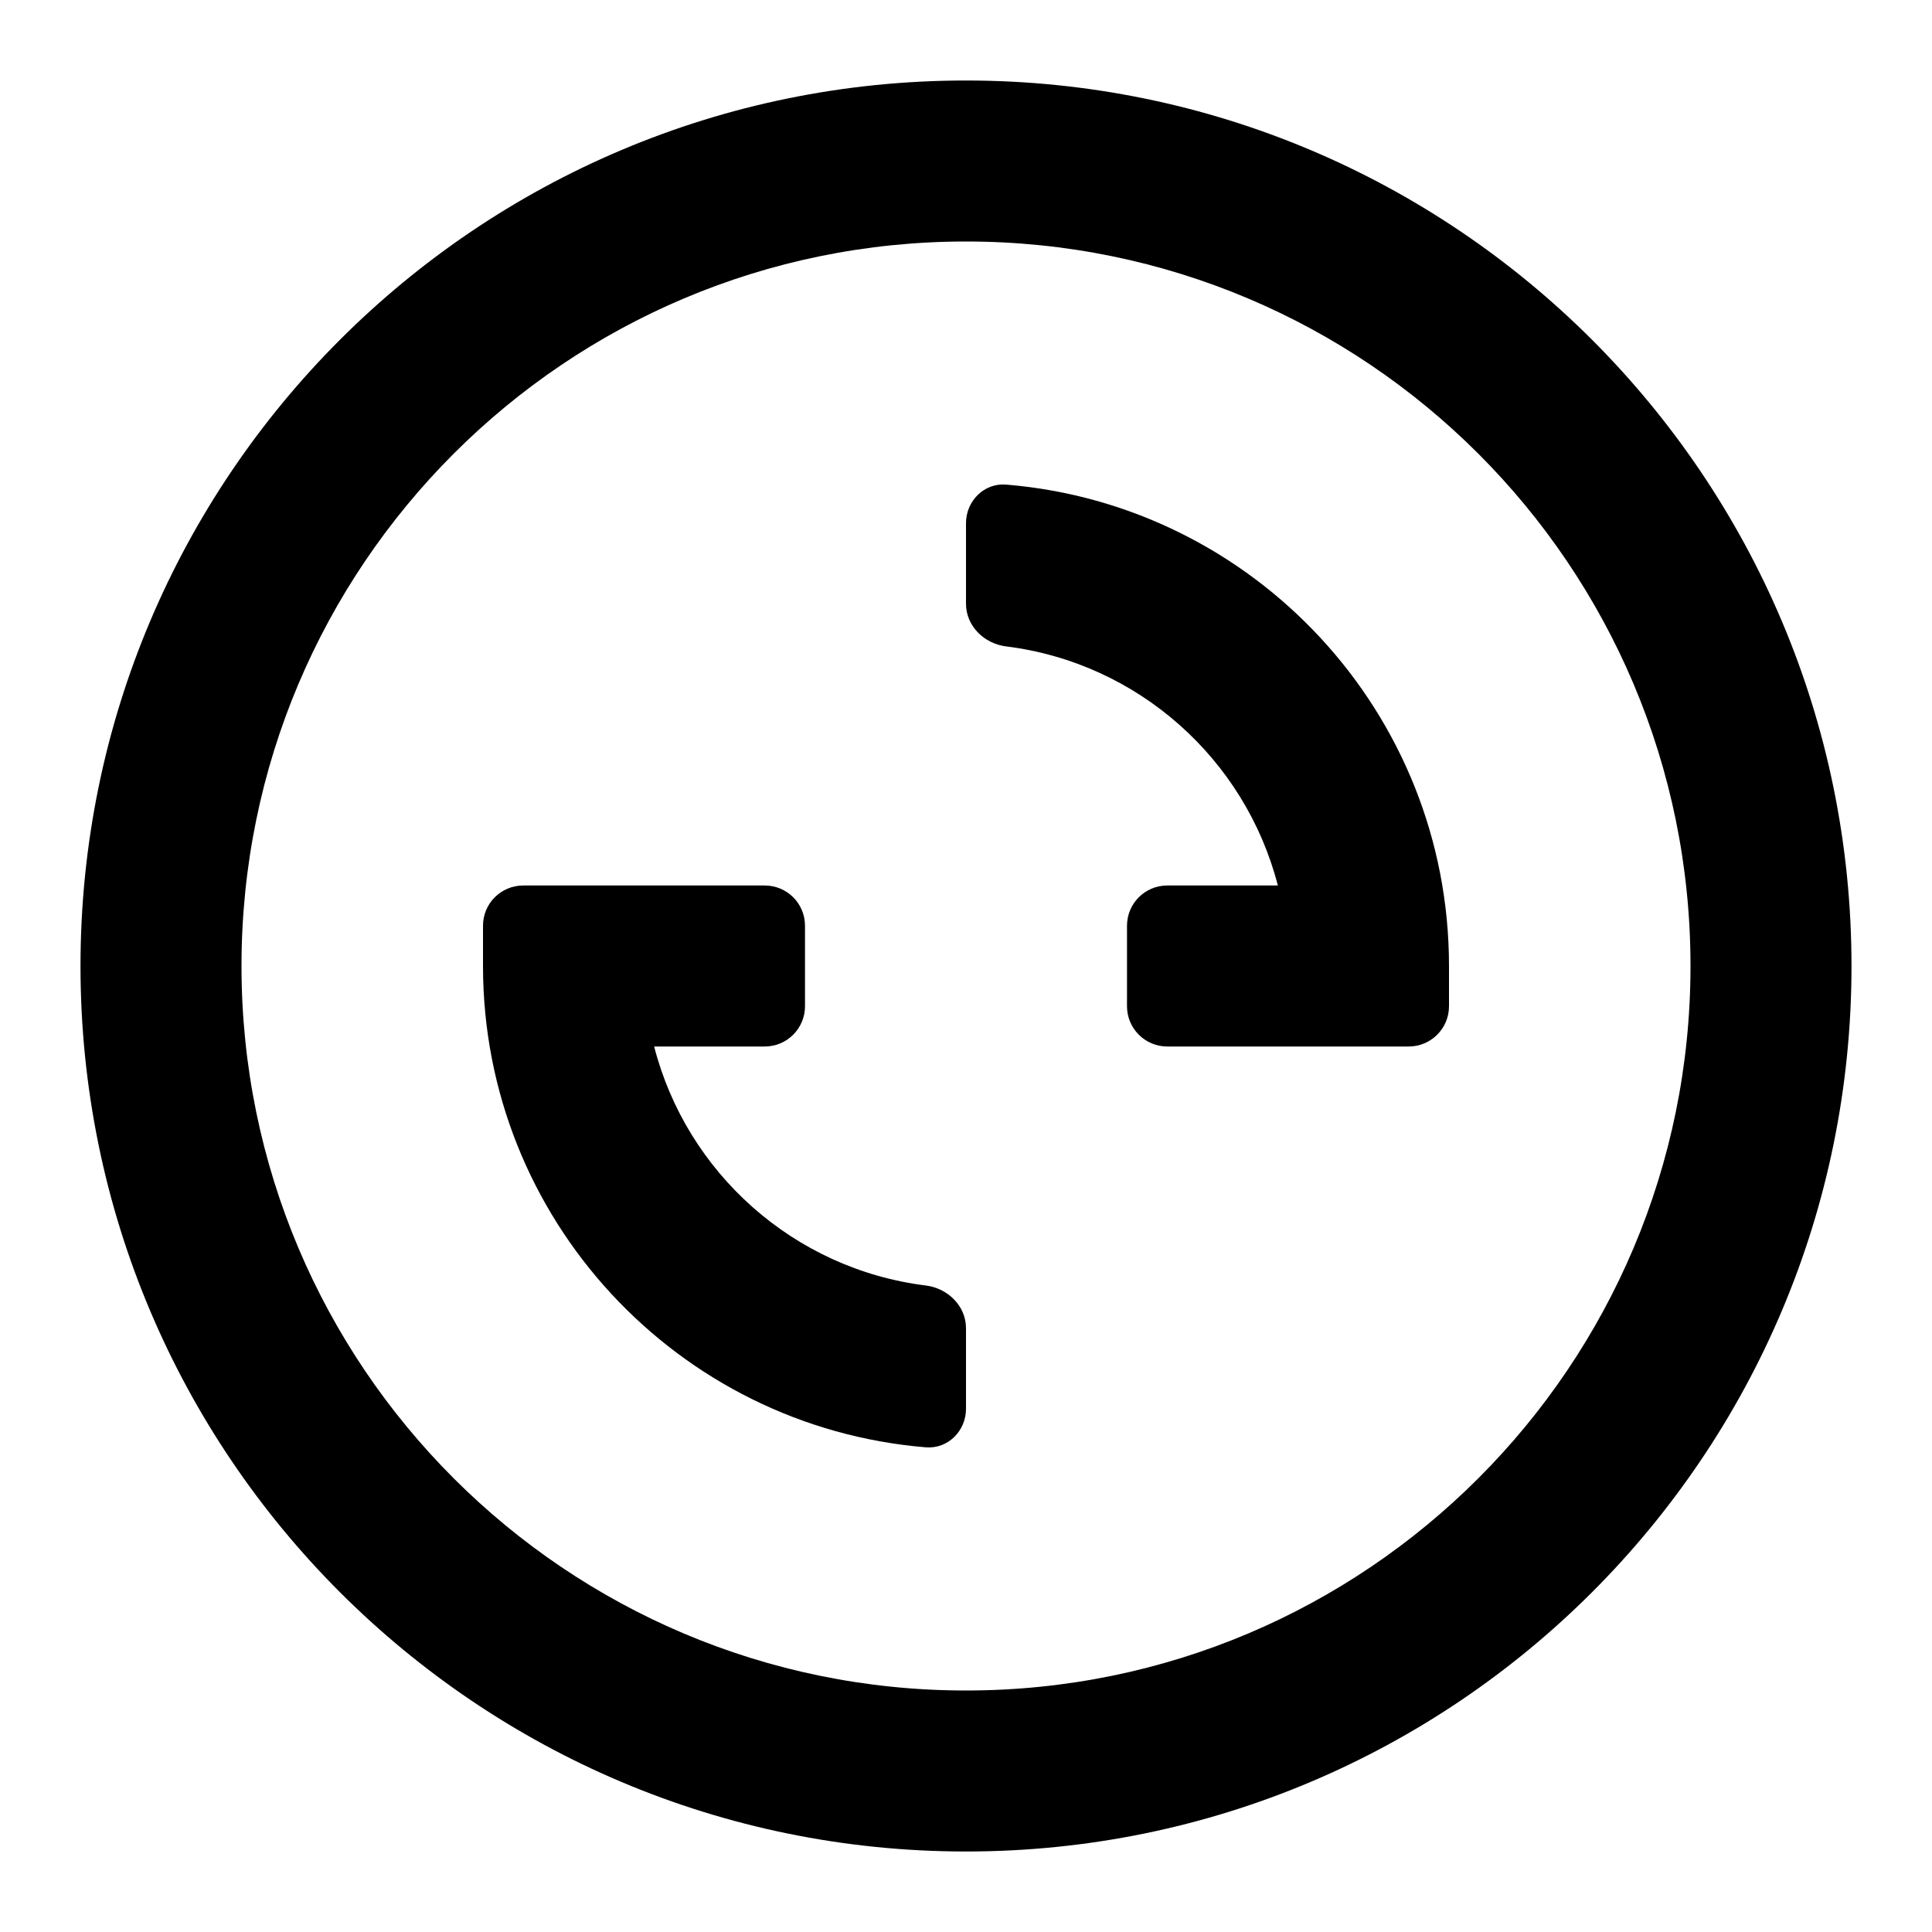 <svg width="1em" height="1em" viewBox="0 0 24 24" fill="none" xmlns="http://www.w3.org/2000/svg">
  <path
    d="M15.874 11C15.47 9.431 14.139 8.234 12.499 8.03C12.225 7.996 12 7.776 12 7.5V6.5C12 6.223 12.225 5.997 12.5 6.02C15.58 6.274 18 8.854 18 12V12.5C18 12.776 17.776 13 17.5 13H14.5C14.224 13 14 12.776 14 12.5V11.5C14 11.223 14.224 11 14.5 11H15.874Z"
    fill="currentColor" />
  <path
    d="M8.126 13C8.53 14.569 9.861 15.765 11.501 15.969C11.775 16.003 12 16.224 12 16.5V17.5C12 17.776 11.775 18.002 11.5 17.979C8.42 17.725 6 15.145 6 12V11.5C6 11.223 6.224 11 6.5 11H9.5C9.776 11 10 11.223 10 11.5V12.5C10 12.776 9.776 13 9.5 13H8.126Z"
    fill="currentColor" />
  <path fill-rule="evenodd" clip-rule="evenodd"
    d="M23 12C23 18.075 18.075 23 12 23C5.925 23 1 18.075 1 12C1 5.925 5.925 1 12 1C18.075 1 23 5.925 23 12ZM21 12C21 16.971 16.971 21 12 21C7.029 21 3 16.971 3 12C3 7.029 7.029 3 12 3C16.971 3 21 7.029 21 12Z"
    fill="currentColor" />
</svg>